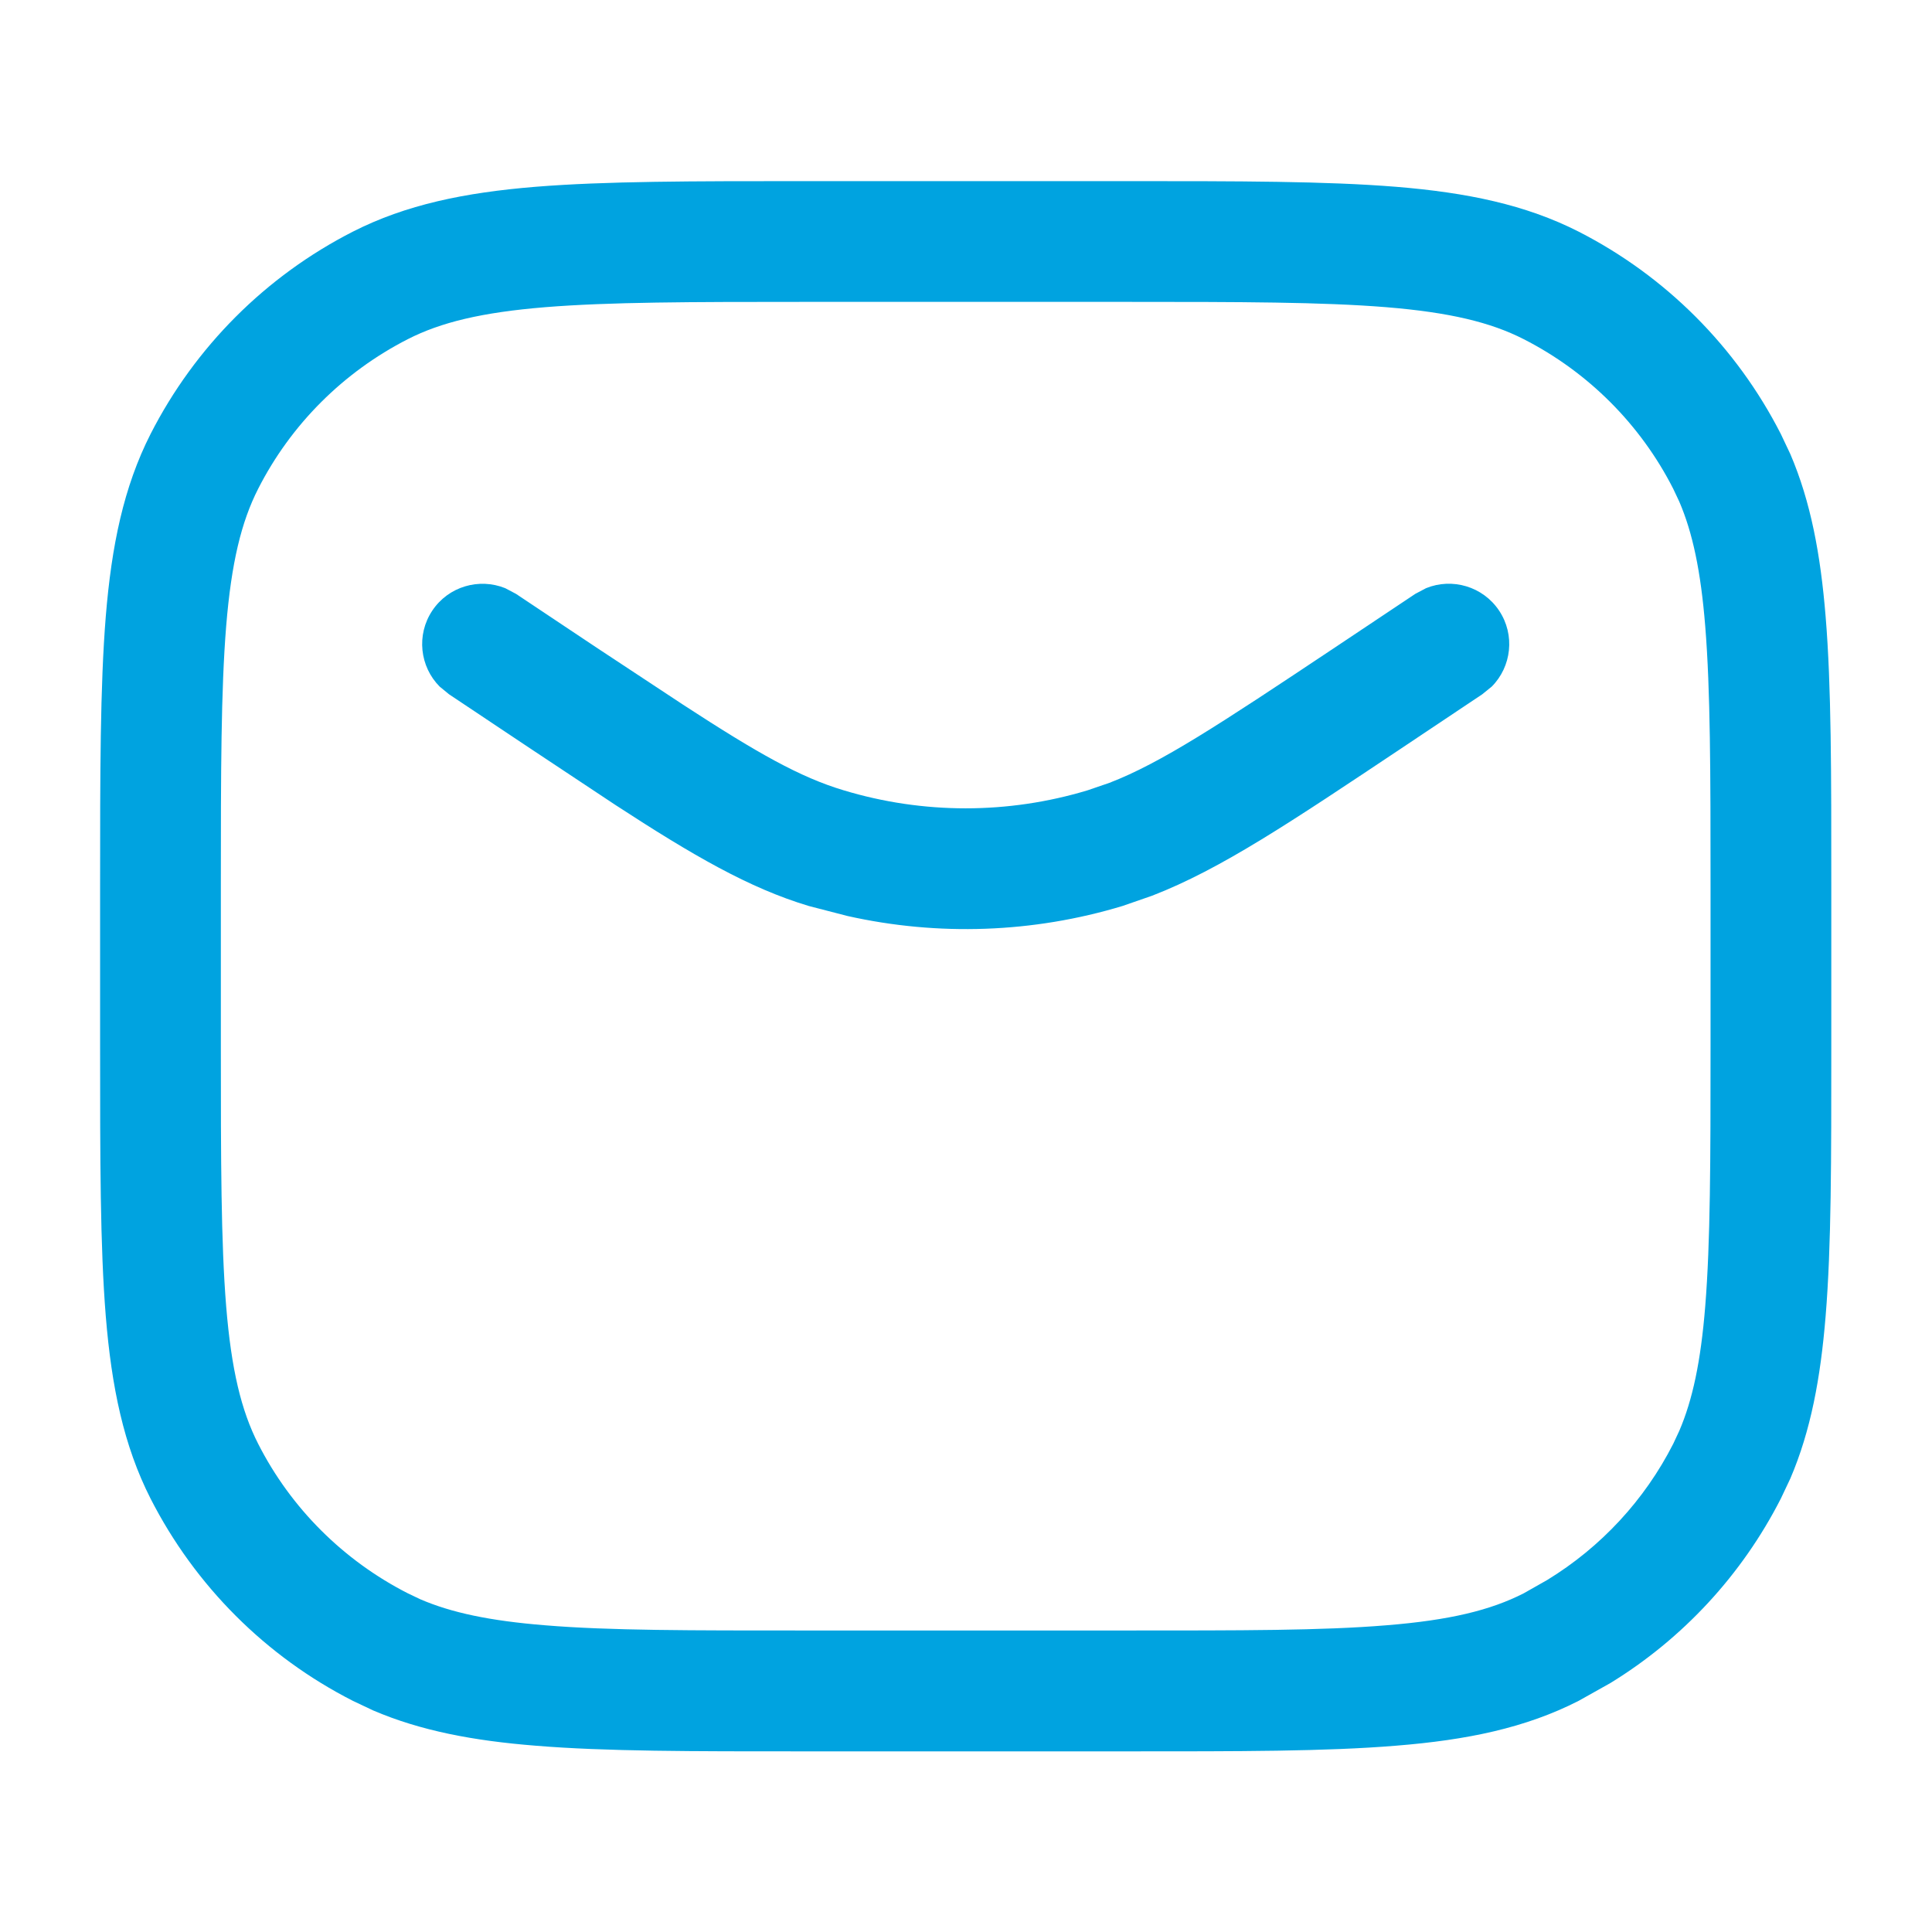 <svg width="16" height="16" viewBox="0 0 16 16" fill="none" xmlns="http://www.w3.org/2000/svg">
<path d="M9.331 1.5C10.256 1.5 10.981 1.5 11.562 1.547C12.149 1.595 12.634 1.695 13.073 1.918C13.794 2.286 14.38 2.873 14.748 3.594L14.827 3.761C14.996 4.156 15.077 4.592 15.119 5.105C15.167 5.686 15.166 6.41 15.166 7.335V8.669C15.166 9.595 15.167 10.319 15.119 10.9C15.077 11.413 14.996 11.849 14.827 12.244L14.748 12.411C14.426 13.042 13.937 13.57 13.337 13.938L13.073 14.086C12.634 14.31 12.149 14.41 11.562 14.457C10.981 14.505 10.256 14.504 9.331 14.504H6.664C5.739 14.504 5.015 14.505 4.434 14.457C3.92 14.416 3.485 14.334 3.09 14.165L2.923 14.086C2.201 13.719 1.615 13.132 1.247 12.411C1.024 11.972 0.924 11.487 0.876 10.9C0.829 10.319 0.829 9.595 0.829 8.669V7.335C0.829 6.41 0.829 5.686 0.876 5.105C0.924 4.518 1.024 4.033 1.247 3.594C1.615 2.873 2.201 2.286 2.923 1.918C3.362 1.695 3.847 1.595 4.434 1.547C5.015 1.5 5.739 1.5 6.664 1.5H9.331ZM6.664 2.5C5.722 2.5 5.046 2.501 4.515 2.544C3.99 2.587 3.651 2.669 3.377 2.809C2.844 3.081 2.409 3.515 2.138 4.048C1.998 4.323 1.916 4.661 1.873 5.186C1.83 5.717 1.829 6.394 1.829 7.335V8.669C1.829 9.611 1.83 10.287 1.873 10.818C1.916 11.343 1.998 11.682 2.138 11.957C2.409 12.49 2.844 12.923 3.377 13.195L3.482 13.245C3.738 13.355 4.055 13.423 4.515 13.46C5.046 13.504 5.722 13.503 6.664 13.503H9.331C10.273 13.503 10.95 13.504 11.48 13.46C12.005 13.418 12.345 13.335 12.619 13.195L12.813 13.085C13.258 12.813 13.62 12.423 13.857 11.957L13.907 11.85C14.017 11.594 14.085 11.277 14.122 10.818C14.165 10.287 14.166 9.611 14.166 8.669V7.335C14.166 6.394 14.165 5.717 14.122 5.186C14.085 4.727 14.017 4.41 13.907 4.154L13.857 4.048C13.586 3.515 13.152 3.081 12.619 2.809C12.345 2.669 12.005 2.587 11.48 2.544C10.95 2.501 10.273 2.5 9.331 2.5H6.664ZM11.81 4.871C12.026 4.783 12.281 4.856 12.415 5.057C12.549 5.258 12.518 5.521 12.354 5.686L12.275 5.75L11.609 6.195C10.694 6.805 10.113 7.197 9.541 7.418L9.296 7.503C8.555 7.727 7.77 7.754 7.019 7.586L6.698 7.503C6.205 7.355 5.739 7.085 5.096 6.666L4.386 6.195L3.719 5.75L3.641 5.686C3.477 5.521 3.446 5.258 3.58 5.057C3.714 4.856 3.968 4.784 4.184 4.871L4.273 4.918L4.94 5.363L5.657 5.836C6.274 6.238 6.626 6.437 6.987 6.545C7.646 6.744 8.348 6.744 9.007 6.545L9.188 6.483C9.615 6.318 10.091 6.005 11.054 5.363L11.721 4.918L11.81 4.871Z" fill="#00A3E0"/>
</svg>
